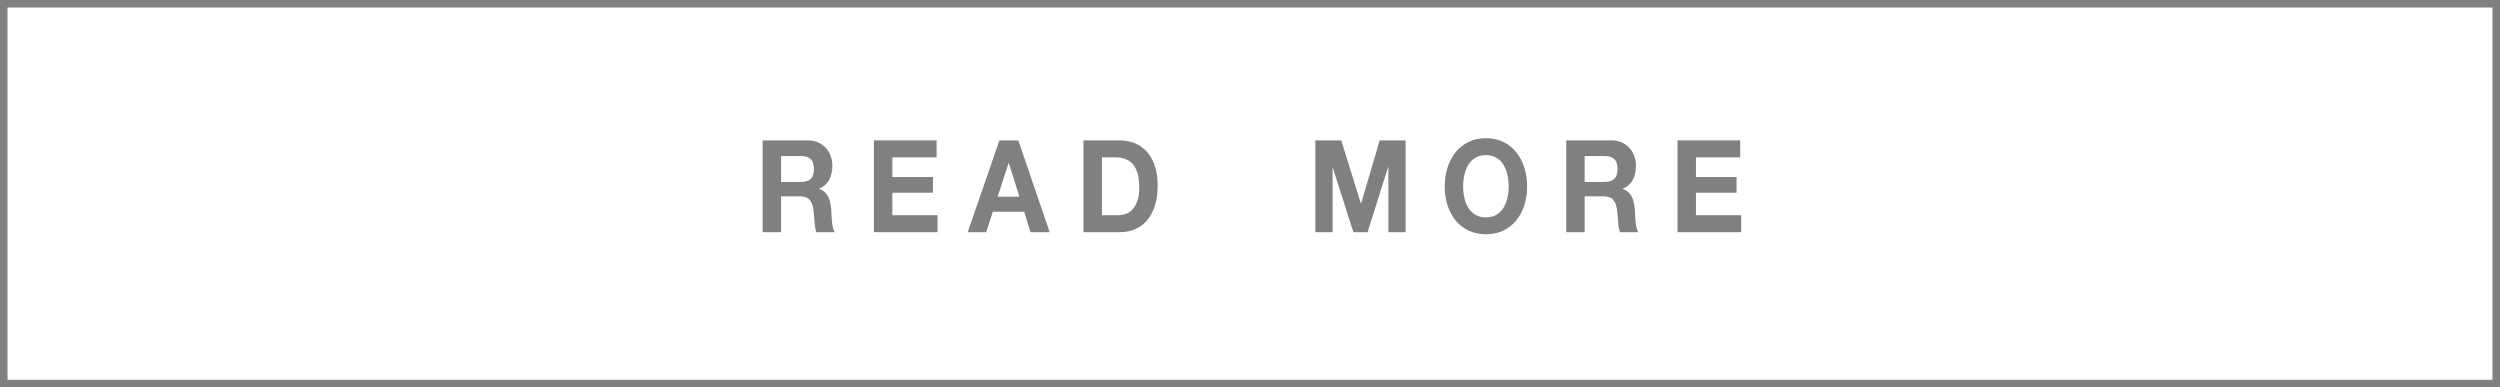 <?xml version="1.0" encoding="UTF-8"?>
<svg id="uuid-2f1113b2-4d44-42bf-bcfd-4b3d94b7afcb" data-name="レイヤー 2" xmlns="http://www.w3.org/2000/svg" width="252.761" height="39.161" viewBox="0 0 252.761 39.161">
  <g id="uuid-daf1a109-01d7-4aed-82dc-4fac25de2f48" data-name="text">
    <g>
      <rect x=".38" y=".38" width="252" height="38.4" fill="none" stroke="gray" stroke-miterlimit="10" stroke-width=".761"/>
      <g>
        <path d="m81.675,14.192c.38,0,.722.067,1.026.202s.566.318.784.552c.217.234.384.505.498.812.114.308.172.64.172.995,0,.546-.104,1.019-.314,1.417-.21.399-.552.702-1.026.91v.026c.229.069.419.176.569.318.15.143.273.312.368.507.095.195.164.409.208.644.043.234.073.468.089.702.008.147.016.321.023.52.008.2.021.403.042.611.02.208.051.405.095.591.043.187.108.345.196.475h-1.864c-.103-.294-.166-.646-.189-1.053-.023-.407-.06-.797-.106-1.17-.063-.485-.198-.84-.404-1.066-.206-.225-.542-.338-1.009-.338h-1.863v3.627h-1.863v-9.282h4.569Zm-.665,4.199c.428,0,.748-.104.962-.312s.32-.546.32-1.014c0-.451-.106-.778-.32-.981s-.534-.306-.962-.306h-2.041v2.613h2.041Z" fill="gray" stroke-width="0"/>
        <path d="m94.695,14.192v1.716h-4.475v1.989h4.106v1.586h-4.106v2.275h4.569v1.716h-6.433v-9.282h6.338Z" fill="gray" stroke-width="0"/>
        <path d="m102.957,14.192l3.169,9.282h-1.935l-.642-2.067h-3.169l-.665,2.067h-1.875l3.205-9.282h1.911Zm.106,5.694l-1.068-3.406h-.023l-1.104,3.406h2.196Z" fill="gray" stroke-width="0"/>
        <path d="m113.2,14.192c.546,0,1.055.096,1.525.286.471.191.878.477,1.223.858.344.381.613.858.807,1.43.194.572.291,1.244.291,2.015,0,.676-.079,1.3-.237,1.872-.158.572-.397,1.066-.718,1.482-.32.416-.721.744-1.199.982s-1.042.357-1.691.357h-3.655v-9.282h3.655Zm-.13,7.566c.269,0,.529-.047.783-.143.253-.096.479-.254.676-.475.198-.221.356-.509.476-.865.118-.355.178-.789.178-1.3,0-.468-.042-.891-.125-1.268s-.219-.7-.409-.968c-.189-.269-.441-.475-.754-.618s-.698-.214-1.157-.214h-1.329v5.85h1.662Z" fill="gray" stroke-width="0"/>
        <path d="m135.61,14.192l1.982,6.383h.023l1.875-6.383h2.623v9.282h-1.744v-6.578h-.024l-2.077,6.578h-1.436l-2.077-6.513h-.024v6.513h-1.744v-9.282h2.623Z" fill="gray" stroke-width="0"/>
        <path d="m146.352,16.941c.189-.593.463-1.111.818-1.553.356-.442.793-.789,1.312-1.04s1.103-.377,1.751-.377c.657,0,1.242.125,1.757.377s.949.598,1.306,1.04c.356.442.629.96.819,1.553.189.594.284,1.237.284,1.931,0,.676-.095,1.307-.284,1.892-.19.585-.463,1.094-.819,1.527-.356.434-.791.773-1.306,1.021s-1.1.371-1.757.371c-.648,0-1.232-.124-1.751-.371s-.955-.587-1.312-1.021c-.355-.433-.629-.942-.818-1.527-.19-.585-.285-1.216-.285-1.892,0-.693.095-1.337.285-1.931Zm1.703,3.068c.083.369.215.7.397.995.182.295.419.531.712.708.293.178.648.267,1.068.267s.775-.089,1.068-.267c.293-.177.53-.414.712-.708.183-.294.314-.626.397-.995.083-.368.125-.747.125-1.137,0-.407-.042-.802-.125-1.183s-.215-.722-.397-1.021c-.182-.299-.419-.537-.712-.715s-.649-.267-1.068-.267-.775.089-1.068.267-.53.416-.712.715c-.183.299-.314.639-.397,1.021s-.125.776-.125,1.183c0,.39.042.769.125,1.137Z" fill="gray" stroke-width="0"/>
        <path d="m162.921,14.192c.38,0,.722.067,1.026.202s.566.318.784.552c.217.234.384.505.498.812.114.308.172.64.172.995,0,.546-.104,1.019-.314,1.417-.21.399-.552.702-1.026.91v.026c.229.069.419.176.569.318.15.143.273.312.368.507.095.195.164.409.208.644.043.234.073.468.089.702.008.147.016.321.023.52.008.2.021.403.042.611.02.208.051.405.095.591.043.187.108.345.196.475h-1.864c-.103-.294-.166-.646-.189-1.053-.023-.407-.06-.797-.106-1.17-.063-.485-.198-.84-.404-1.066-.206-.225-.542-.338-1.009-.338h-1.863v3.627h-1.863v-9.282h4.569Zm-.665,4.199c.428,0,.748-.104.962-.312s.32-.546.32-1.014c0-.451-.106-.778-.32-.981s-.534-.306-.962-.306h-2.041v2.613h2.041Z" fill="gray" stroke-width="0"/>
        <path d="m175.942,14.192v1.716h-4.475v1.989h4.106v1.586h-4.106v2.275h4.569v1.716h-6.433v-9.282h6.338Z" fill="gray" stroke-width="0"/>
      </g>
    </g>
  </g>
</svg>